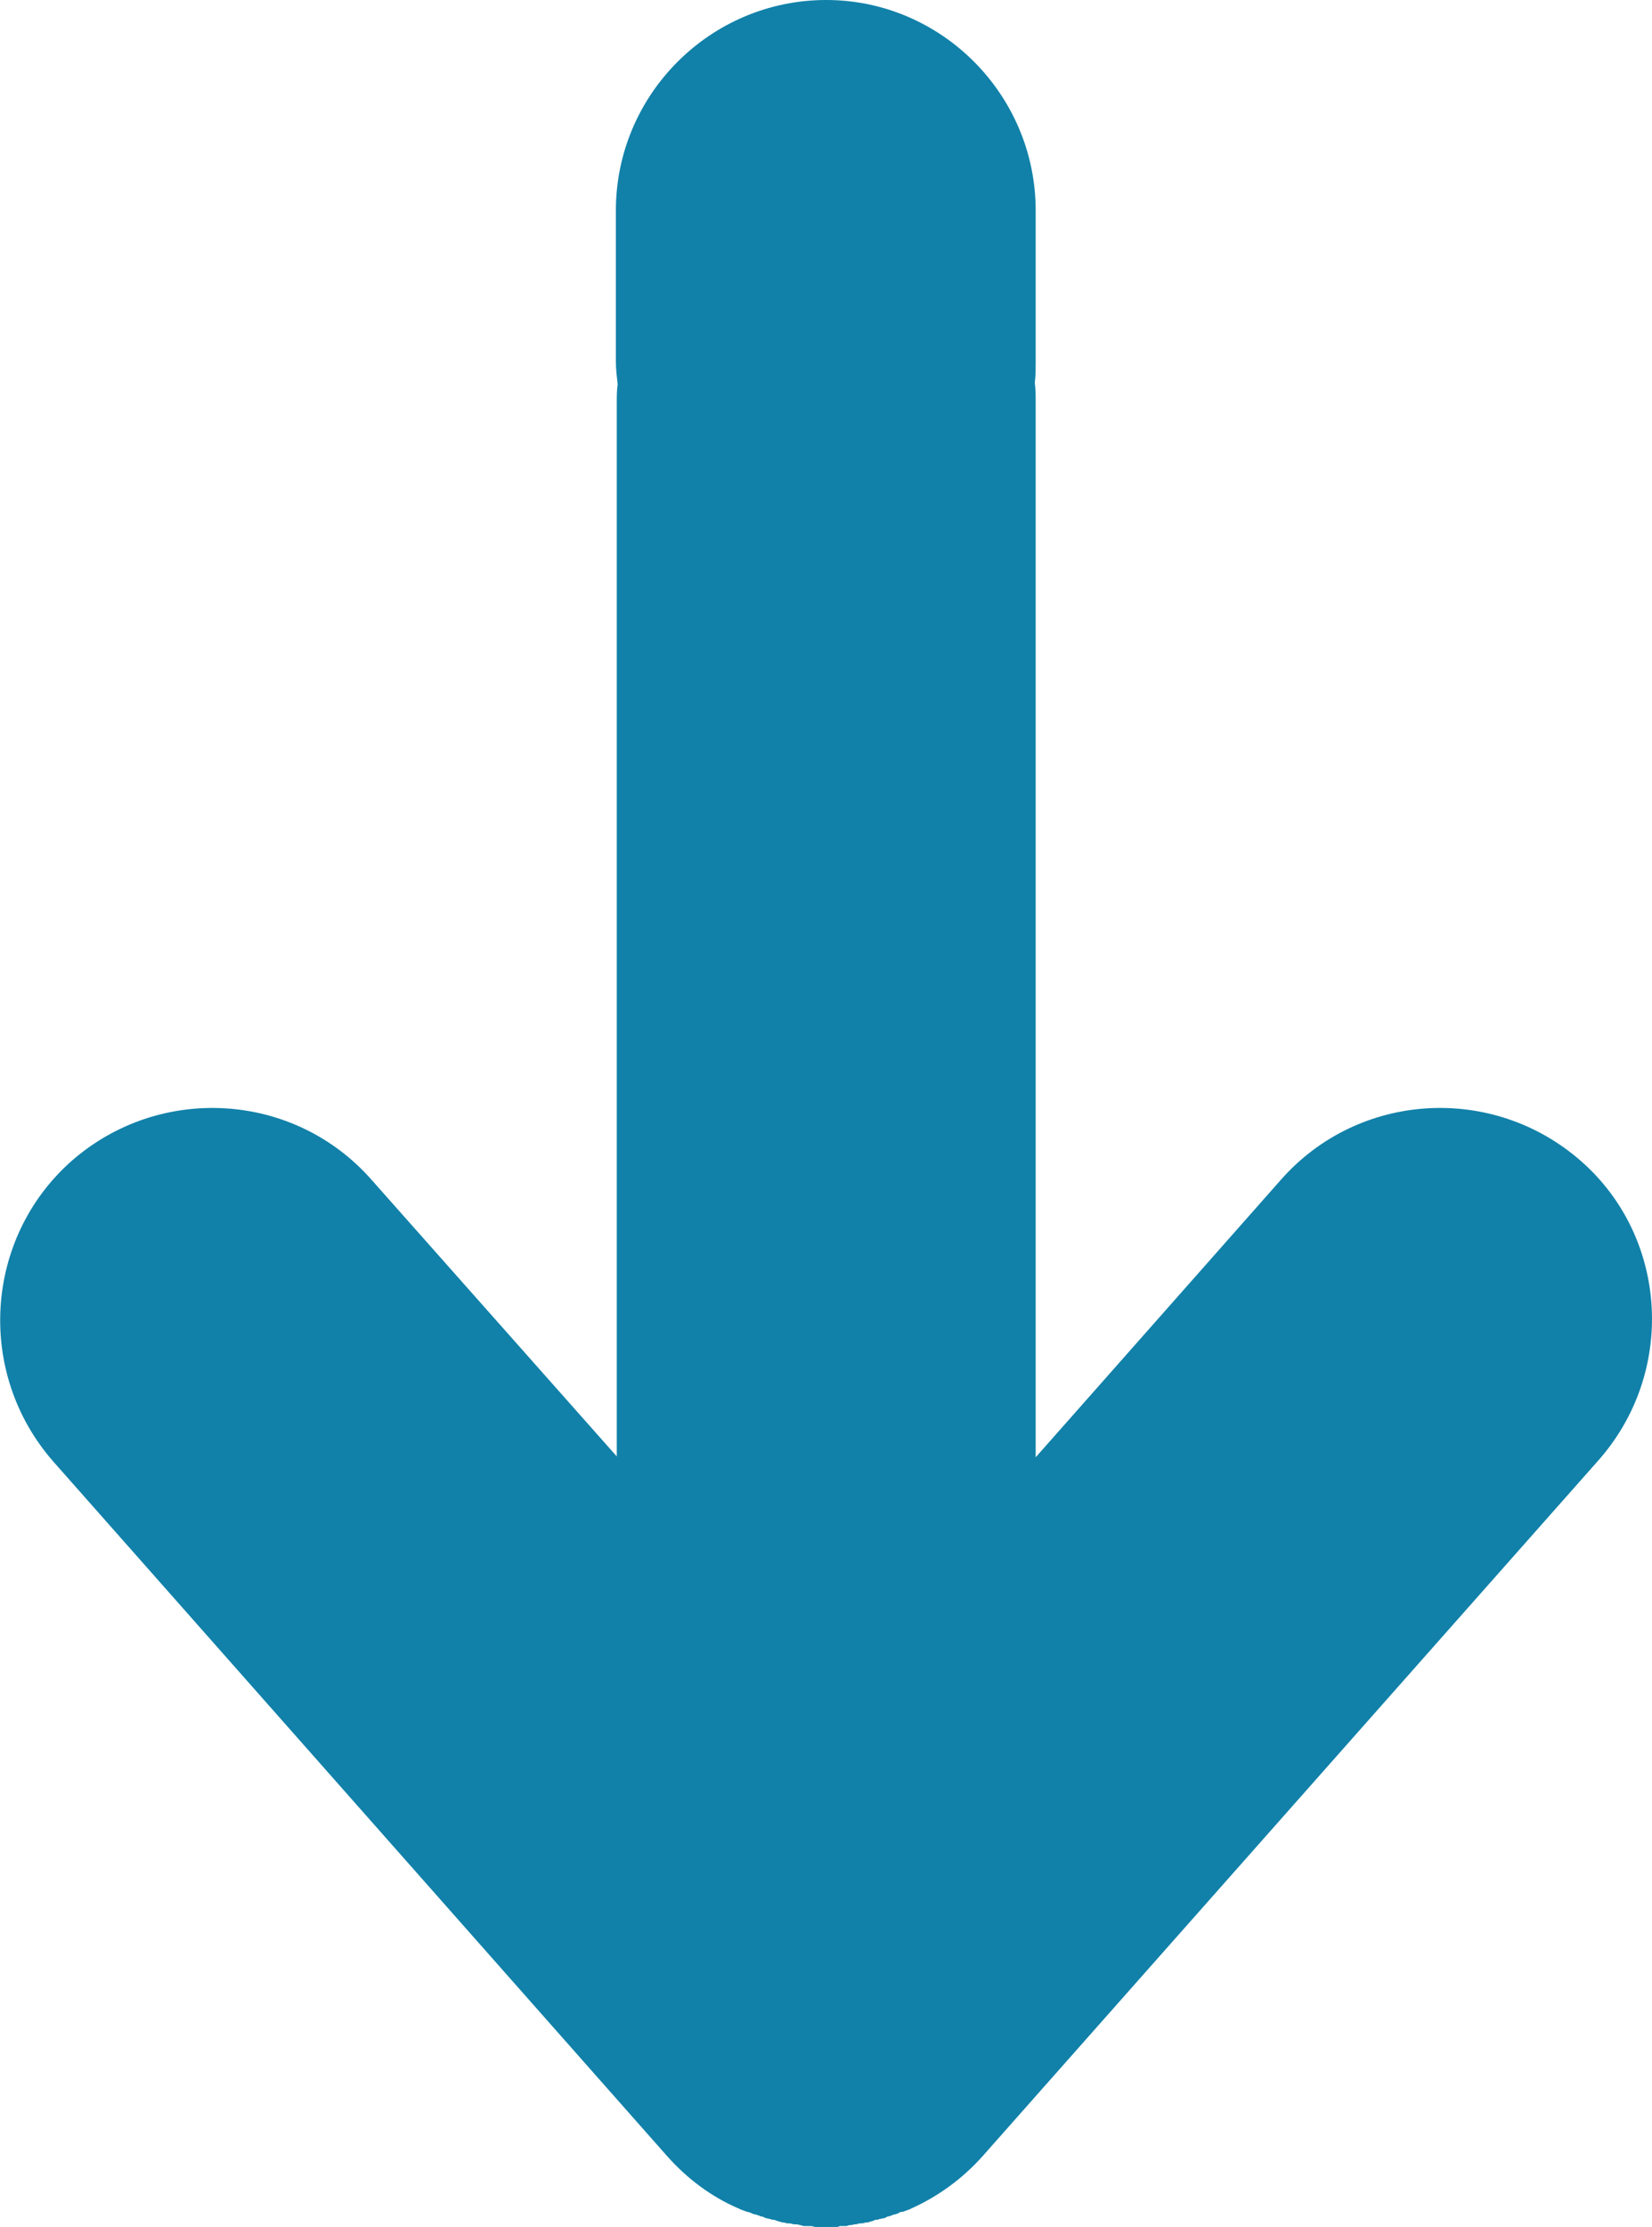 <svg xmlns="http://www.w3.org/2000/svg" xmlns:xlink="http://www.w3.org/1999/xlink" width="18.535" height="24.97" viewBox="0 0 18.535 24.97" fill="none"><path id="路径 2" fill-rule="evenodd" style="fill:#1181A9" opacity="1" d="M14.37 13.23L11.62 16.34L11.62 4.52C11.62 4.44 11.62 4.37 11.61 4.29C11.62 4.22 11.62 4.13 11.62 4.05L11.62 2.36C11.62 1.06 10.56 0 9.27 0C7.97 0 6.91 1.06 6.91 2.36L6.91 4.05C6.91 4.14 6.92 4.22 6.93 4.31C6.92 4.38 6.92 4.44 6.92 4.52L6.92 16.33L4.17 13.23C3.3 12.24 1.79 12.15 0.8 13.02C-0.18 13.89 -0.27 15.4 0.6 16.39L7.48 24.17C7.71 24.43 7.98 24.63 8.28 24.76C8.29 24.76 8.3 24.77 8.3 24.77L8.38 24.8C8.4 24.8 8.41 24.81 8.42 24.81C8.44 24.82 8.46 24.83 8.48 24.83C8.5 24.84 8.52 24.84 8.53 24.85C8.55 24.85 8.57 24.86 8.59 24.87C8.6 24.87 8.62 24.88 8.64 24.88C8.66 24.89 8.67 24.89 8.69 24.89C8.71 24.9 8.74 24.91 8.75 24.91C8.77 24.92 8.79 24.92 8.8 24.92C8.82 24.93 8.84 24.93 8.86 24.93C8.88 24.93 8.89 24.94 8.91 24.94C8.93 24.94 8.95 24.94 8.98 24.95C8.99 24.95 9.01 24.96 9.02 24.96C9.04 24.96 9.07 24.96 9.09 24.96C9.1 24.96 9.12 24.96 9.14 24.97L9.37 24.97C9.39 24.97 9.41 24.97 9.42 24.96C9.45 24.96 9.47 24.96 9.49 24.96C9.51 24.96 9.52 24.95 9.53 24.95C9.56 24.95 9.58 24.94 9.6 24.94C9.62 24.94 9.63 24.93 9.65 24.93C9.67 24.93 9.69 24.93 9.71 24.92C9.73 24.92 9.75 24.92 9.76 24.91C9.78 24.91 9.8 24.9 9.82 24.89C9.84 24.89 9.85 24.89 9.87 24.88C9.89 24.88 9.91 24.87 9.93 24.87C9.94 24.86 9.96 24.85 9.98 24.85C10 24.84 10.01 24.84 10.03 24.83C10.05 24.83 10.07 24.82 10.09 24.81C10.1 24.8 10.12 24.8 10.13 24.8L10.21 24.77C10.22 24.77 10.22 24.76 10.23 24.76C10.52 24.63 10.8 24.43 11.03 24.17L17.92 16.39C18.81 15.4 18.72 13.88 17.74 13.02C16.75 12.15 15.24 12.24 14.37 13.23Z"></path></svg>
